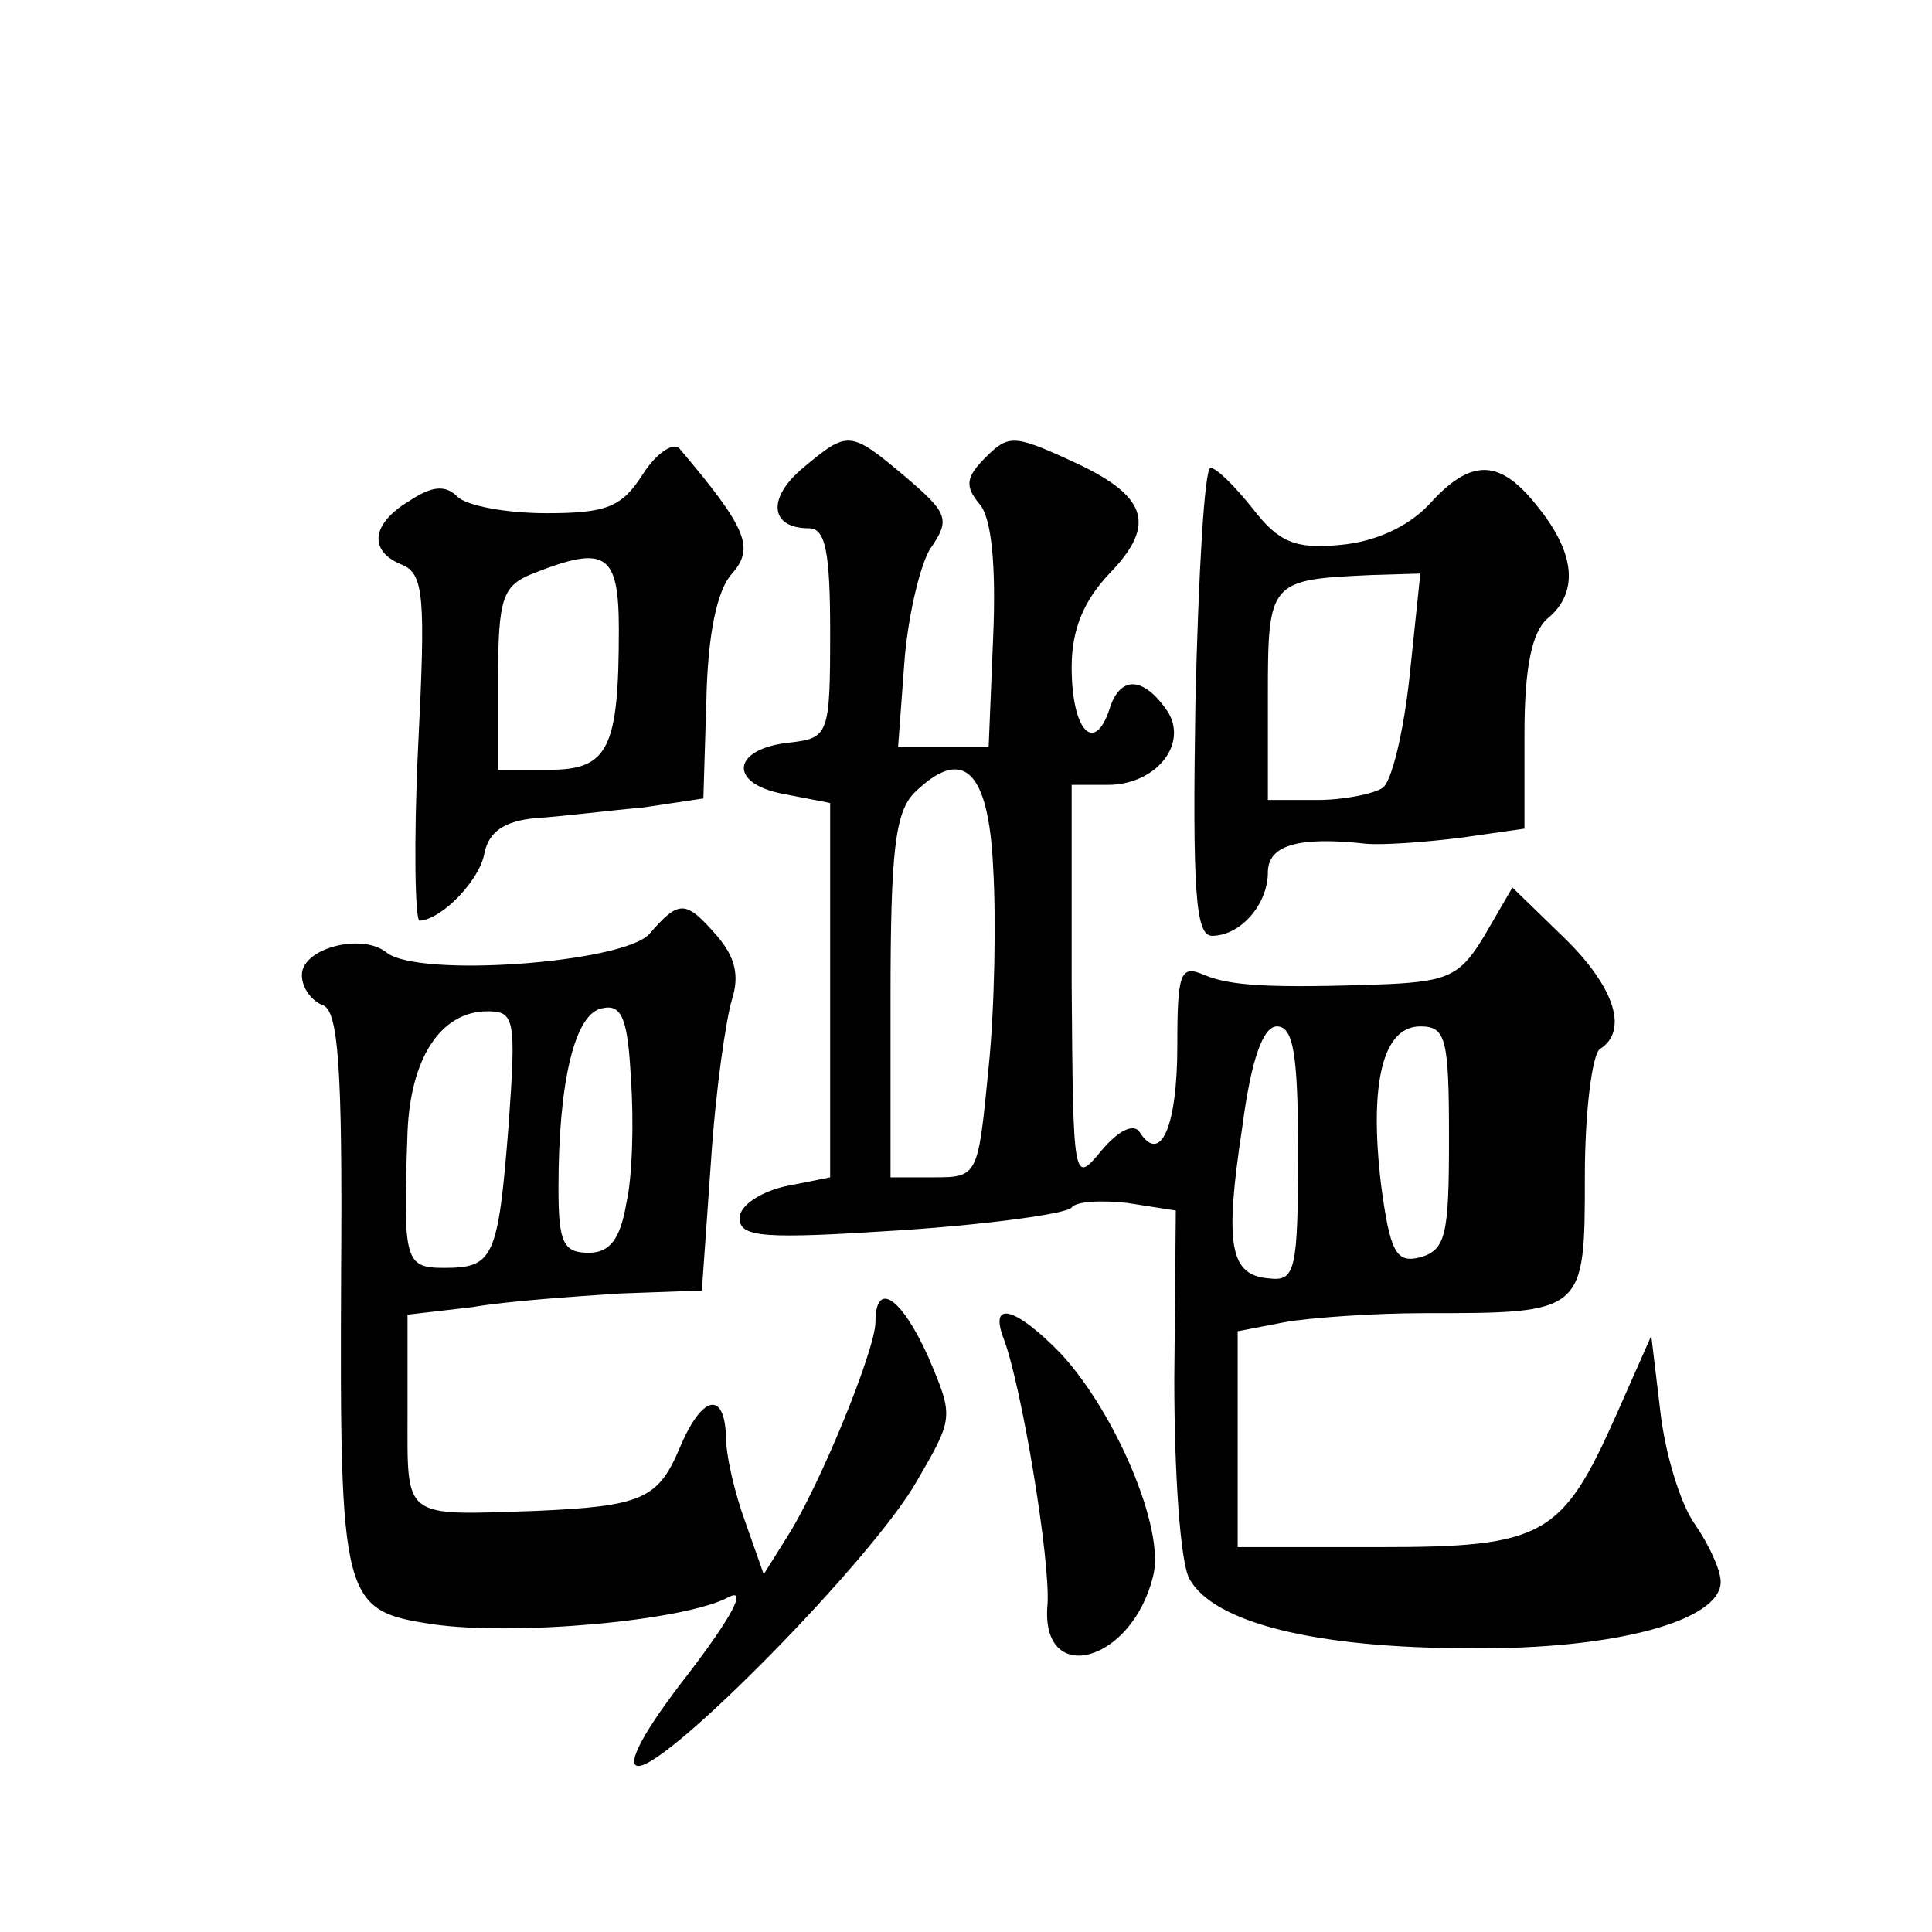 <?xml version="1.0" standalone="no"?>
<!DOCTYPE svg PUBLIC "-//W3C//DTD SVG 20010904//EN"
 "http://www.w3.org/TR/2001/REC-SVG-20010904/DTD/svg10.dtd">
<svg version="1.0" xmlns="http://www.w3.org/2000/svg"
 width="128pt" height="128pt" viewBox="0 0 128 128"
 preserveAspectRatio="xMidYMid meet">
<g transform="translate(0,128) scale(0.1,-0.1)"
fill="#0" stroke="none">
<path d="M426 966 c-14 -22 -24 -26 -64 -26 -27 0 -53 5 -59 11 -8 8 -17 7 -32
-3 -25 -15 -27 -33 -5 -42 15 -6 16 -21 11 -121 -3 -63 -2 -115 1 -115 15 1 40
27 43 45 3 14 13 21 34 23 17 1 48 5 71 7 l40 6 2 66 c1 43 7 72 17 83 15 17 10
30 -35 83 -4 4 -15 -3 -24 -17z m-16 -103 c0 -79 -7 -93 -46 -93 l-34 0 0 60 c0
54 3 62 23 70 48 19 57 14 57 -37z M532 970 c-24 -20 -22 -40 4 -40 11 0 14 -16
14 -69 0 -68 -1 -70 -27 -73 -38 -4 -41 -27 -4 -34 l31 -6 0 -124 0 -124 -30 -6
c-17 -4 -30 -13 -30 -21 0 -13 16 -14 108 -8 59 4 109 11 112 15 3 4 19 5 37 3
l32 -5 -1 -112 c0 -63 4 -121 10 -132 16 -29 83 -46 186 -46 95 -1 166 18 166 44
0 8 -8 25 -17 38 -10 14 -20 48 -23 75 l-6 50 -23 -52 c-36 -81 -48 -88 -157 -88
l-94 0 0 71 0 72 31 6 c17 3 59 6 93 6 106 0 106 0 106 91 0 43 5 81 10 84 19 12
10 41 -24 74 l-34 33 -18 -31 c-16 -27 -24 -31 -64 -33 -80 -3 -105 -1 -122 6 -16
7 -18 2 -18 -47 0 -53 -11 -79 -25 -57 -4 6 -14 1 -25 -12 -19 -23 -19 -22 -20
110 l0 132 24 0 c31 0 53 26 40 48 -16 24 -32 25 -39 2 -10 -30 -25 -14 -25 28
0 25 8 44 25 62 32 33 25 52 -26 75 -37 17 -41 17 -56 2 -13 -13 -14 -19 -4 -31
8 -9 11 -41 9 -88 l-3 -73 -30 0 -30 0 4 54 c2 30 10 65 17 77 14 20 12 24 -16
48 -37 31 -38 31 -68 6z m126 -265 c2 -33 1 -93 -3 -132 -7 -72 -7 -73 -36 -73
l-29 0 0 119 c0 97 3 123 16 136 32 31 49 15 52 -50z m202 -189 c0 -78 -2 -85 -19
-83 -26 2 -30 21 -18 100 6 46 14 67 23 67 11 0 14 -19 14 -84z m100 10 c0 -64
-2 -74 -19 -79 -16 -4 -20 3 -26 48 -8 67 1 105 26 105 17 0 19 -8 19 -74z M792
815 c-2 -125 0 -155 11 -155 19 0 37 21 37 42 0 18 20 24 65 19 11 -1 39 1 63 4
l42 6 0 63 c0 44 5 67 15 76 21 17 19 43 -6 74 -25 32 -44 33 -72 2 -14 -15 -36
-25 -59 -27 -30 -3 -41 2 -58 24 -12 15 -24 27 -28 27 -4 0 -8 -70 -10 -155z m142
18 c-4 -38 -12 -71 -18 -75 -6 -4 -26 -8 -43 -8 l-33 0 0 69 c0 76 1 77 68 80 l33
1 -7 -67z M430 661 c-18 -19 -153 -29 -174 -12 -16 13 -56 3 -56 -15 0 -8 6 -17
14 -20 10 -4 13 -40 12 -177 -1 -218 1 -224 60 -233 54 -8 168 2 197 18 12 6 2
-13 -27 -51 -29 -37 -42 -61 -33 -61 20 0 154 136 184 188 25 43 25 43 8 83 -18
40 -35 51 -35 23 0 -18 -37 -109 -59 -143 l-15 -24 -12 34 c-7 19 -13 44 -13 57
-1 31 -16 28 -31 -8 -14 -33 -25 -38 -95 -41 -89 -3 -85 -6 -85 65 l0 65 43 5 c23
4 67 7 97 9 l55 2 6 85 c3 47 10 95 14 108 5 16 2 28 -10 42 -21 24 -25 24 -45
1z m-15 -178 c-4 -24 -11 -33 -25 -33 -17 0 -20 7 -20 43 0 71 11 116 29 119 13
3 17 -7 19 -47 2 -27 1 -65 -3 -82z m-78 52 c-7 -89 -10 -95 -43 -95 -26 0 -27
5 -24 90 2 49 22 80 53 80 18 0 19 -5 14 -75z M665 393 c12 -32 31 -147 29 -176
-5 -55 56 -39 70 19 8 31 -25 108 -61 147 -30 31 -48 36 -38 10z"/>
</g>
</svg>
